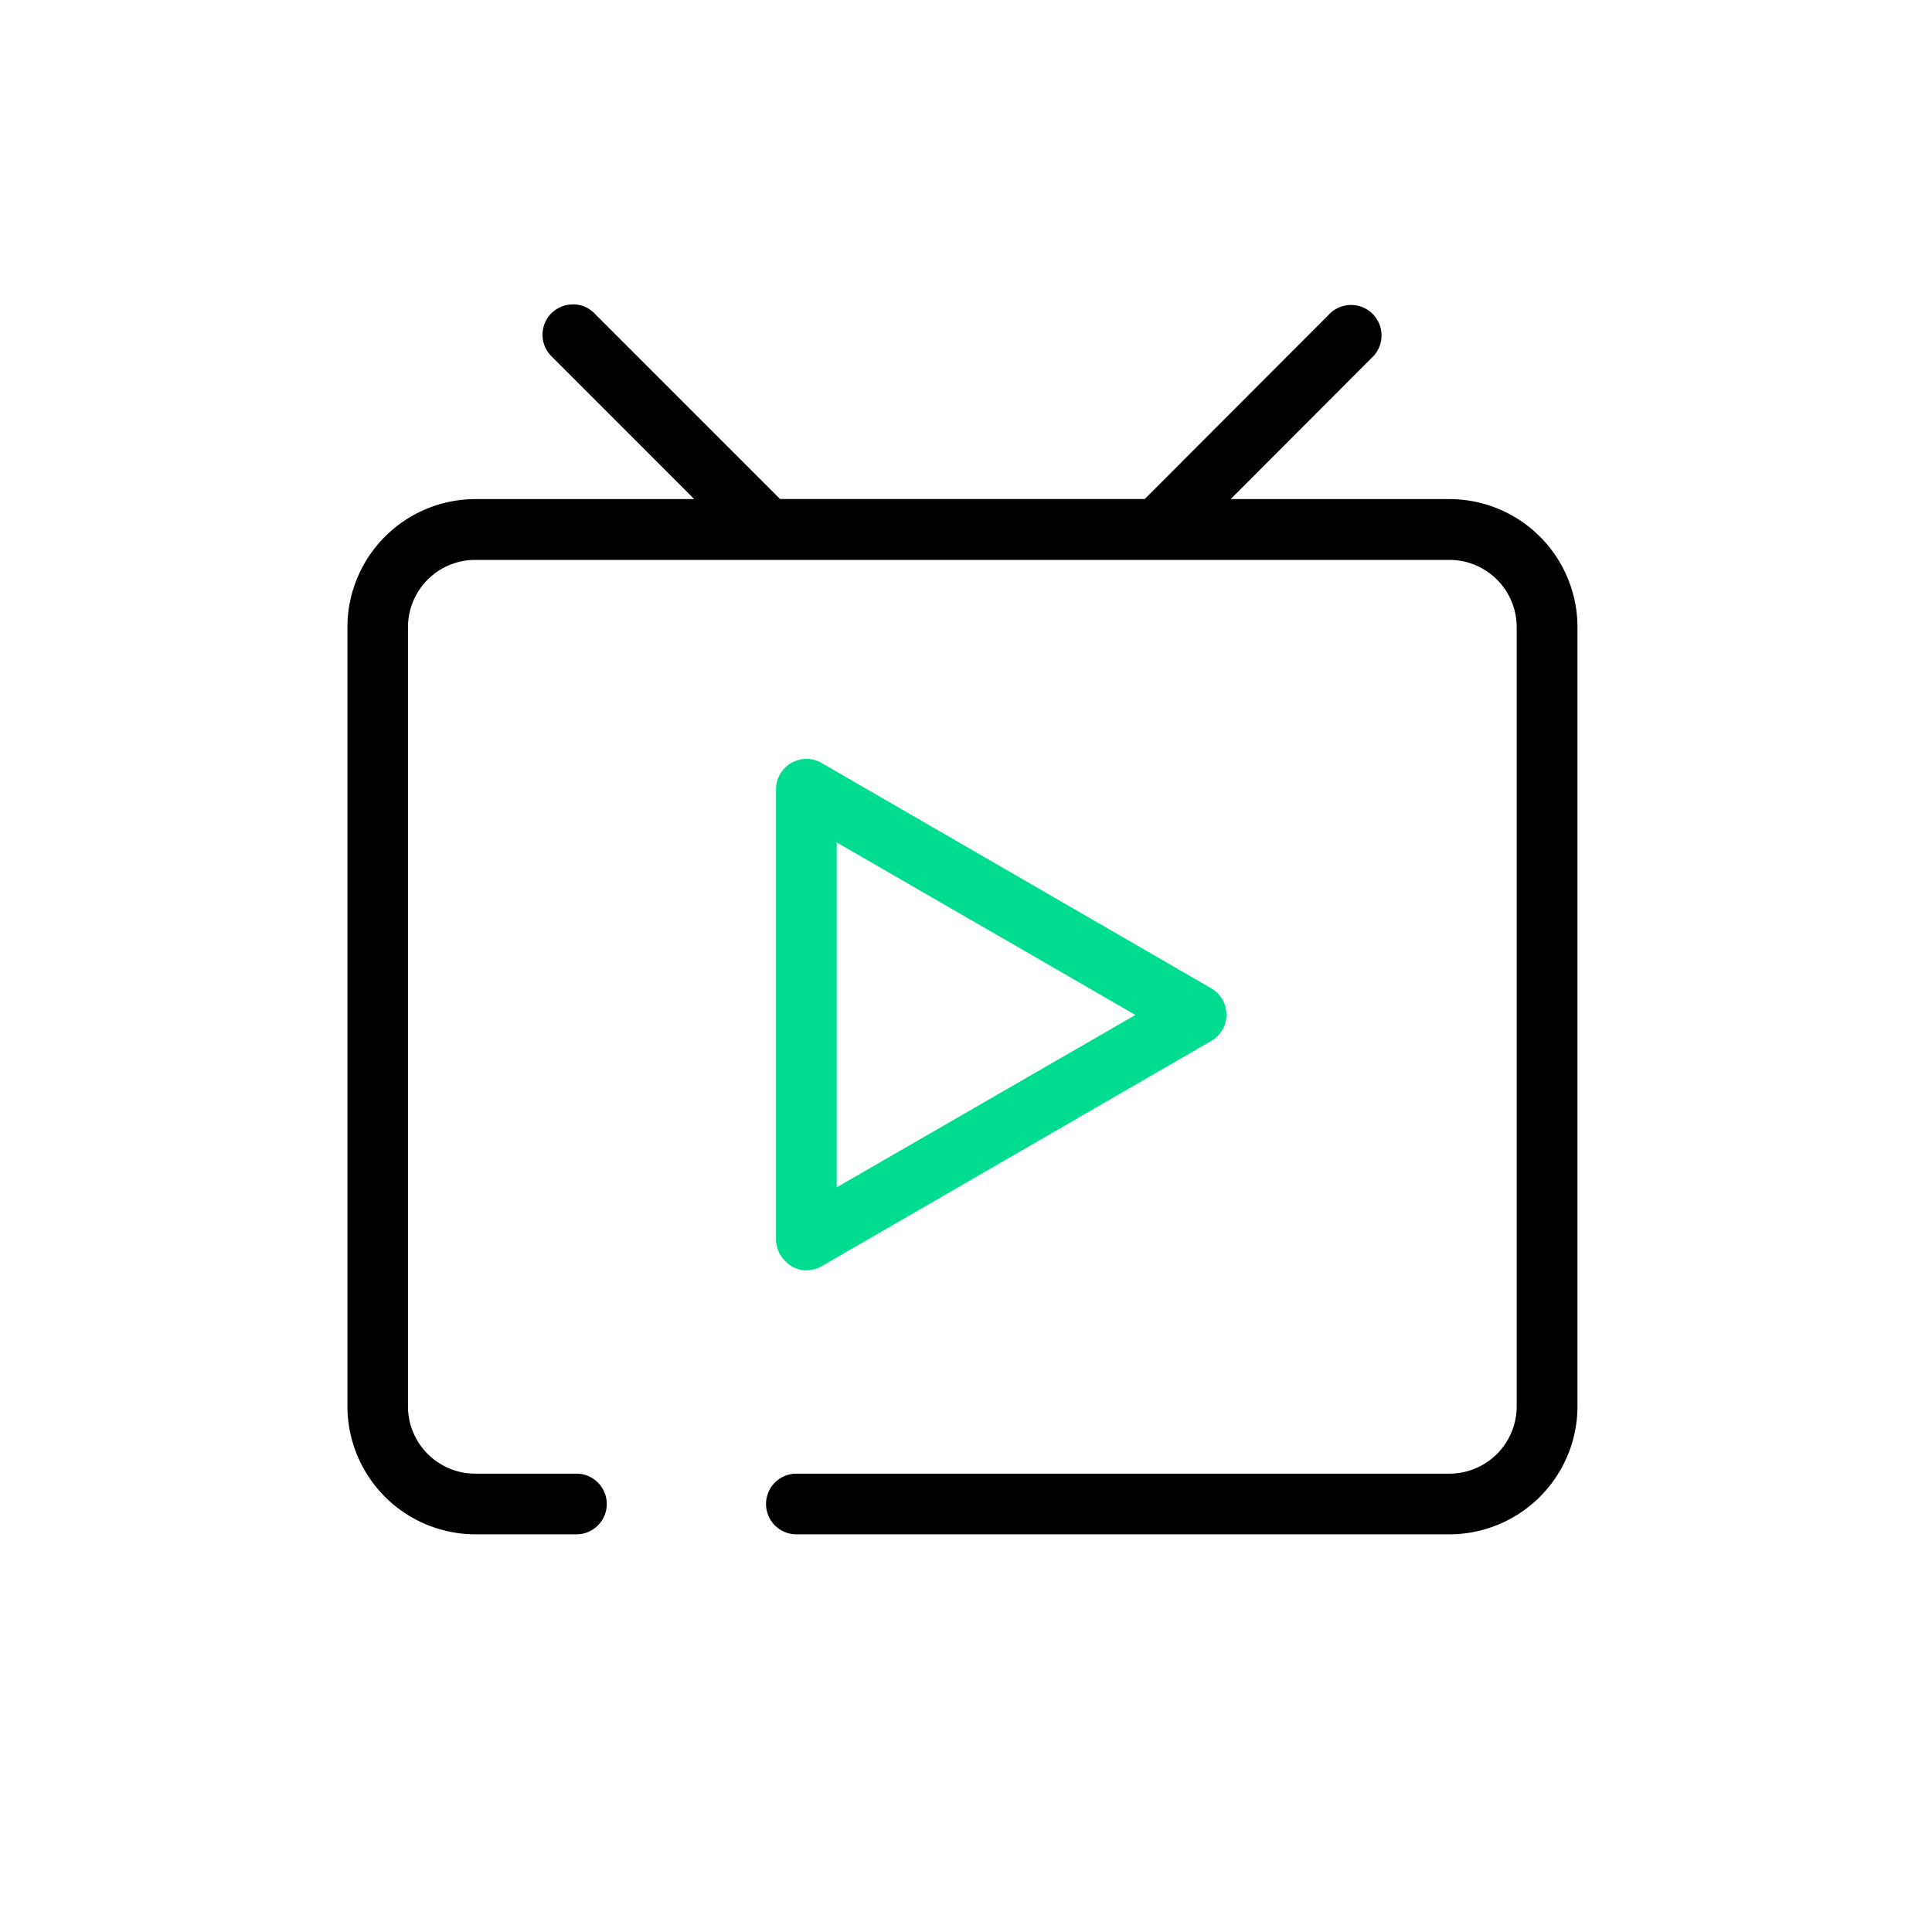 <svg id="watch" xmlns="http://www.w3.org/2000/svg" width="30" height="30" viewBox="0 0 30 30">
  <rect id="Rectangle_475-5" data-name="Rectangle 475-5" width="30" height="30" fill="none"/>
  <g id="tv" transform="translate(5.391 4.727)">
    <path id="Path_2906" data-name="Path 2906" d="M721.426,245.125a.474.474,0,0,0,.236-.062l6.052-3.5a.471.471,0,0,0,0-.816h0l-6.052-3.5a.472.472,0,0,0-.707.409v6.989a.468.468,0,0,0,.139.333.456.456,0,0,0,.332.149Zm.471-6.644,4.639,2.679-4.639,2.677Z" transform="translate(-714.296 -230.127)" fill="#00dd90"/>
    <path id="Path_2907" data-name="Path 2907" d="M17.119,0H15.544a.471.471,0,0,0-.471.471h0a.471.471,0,0,0,.471.471h1.575A1.045,1.045,0,0,1,18.16,1.984V14.09a1.045,1.045,0,0,1-1.041,1.041H1.985A1.045,1.045,0,0,1,.944,14.09V1.985A1.045,1.045,0,0,1,1.985.942h10.14A.471.471,0,0,0,12.6.471h0A.471.471,0,0,0,12.125,0H1.985A1.991,1.991,0,0,0,0,1.985V14.091a1.99,1.99,0,0,0,1.985,1.984h3.4L3.164,18.3a.473.473,0,0,0,.668.668L6.72,16.076h5.662l2.889,2.889a.45.45,0,0,0,.335.133.471.471,0,0,0,.331-.8l-2.222-2.223h3.4A1.99,1.99,0,0,0,19.1,14.09V1.985A1.99,1.99,0,0,0,17.119,0Z" transform="translate(19.104 19.098) rotate(180)"/>
  </g>
</svg>
